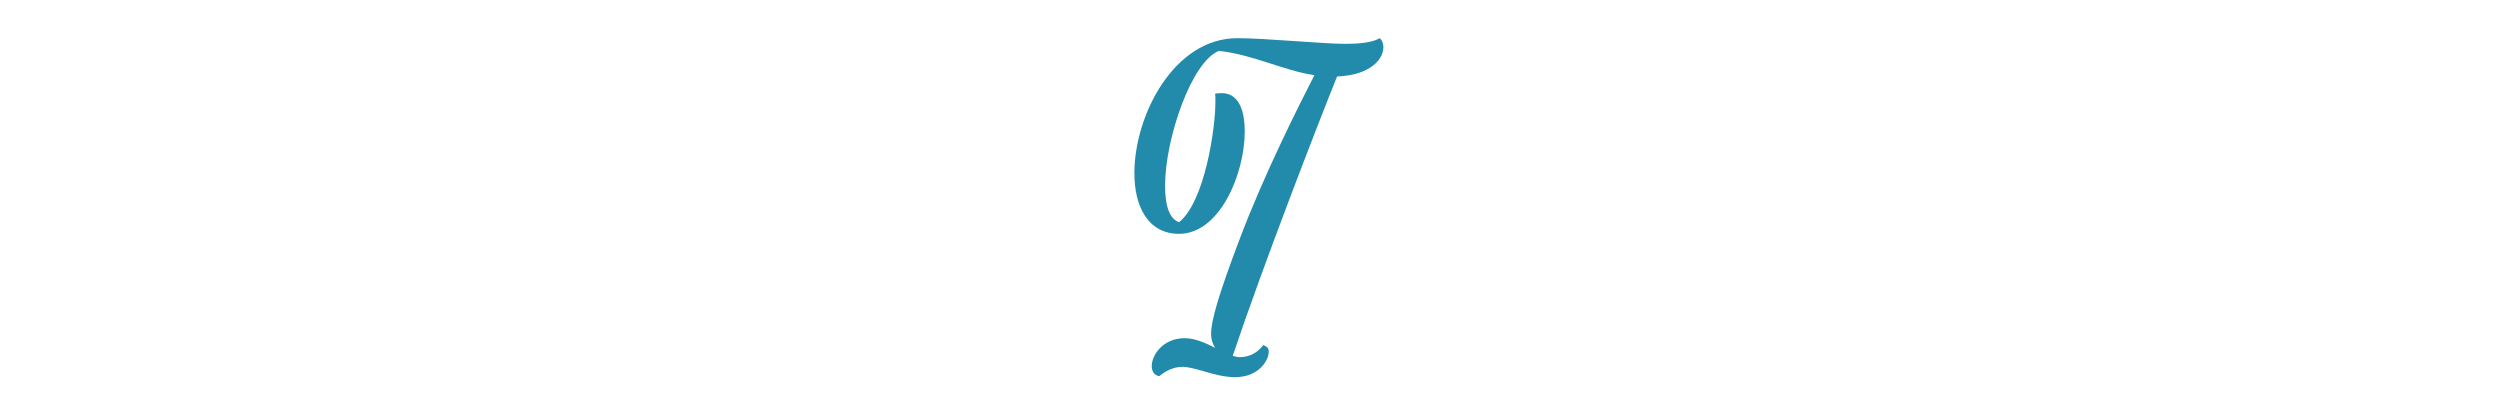 <?xml version="1.0" encoding="UTF-8"?>
<svg xmlns="http://www.w3.org/2000/svg" id="a" viewBox="0 0 3000 500">
  <defs>
    <style>
      .b {
        fill: #228bab;
      }
    </style>
  </defs>
  <path class="b" d="M1444.09,445.41c-9.6-2.8-18.4-5.2-25.2-5.2-10.8,0-20.8,5.2-27.6,11.2-6-.8-9.2-5.6-9.2-12,0-13.6,13.6-33.6,39.6-33.6,12,0,24.8,5.6,36.4,11.6-3.2-5.2-4.8-10.8-4.8-16.4,0-15.6,8-44.8,34.4-114.4,29.6-78.4,71.6-161.2,89.6-196.4-37.6-5.6-71.2-24-114.4-29.2-32.8,12.4-64.8,105.2-64.8,162,0,22.8,4.8,39.6,16.8,43.6,30.8-24.4,44-113.6,43.6-146,0-3.2,0-6-.4-8,2.4-.8,5.2-.8,7.6-.8,15.2-.4,28,11.6,28,46,0,50.8-30,122.8-78.8,122.8-37.2,0-54-32.8-53.6-74,.4-68.8,47.6-160.8,123.6-160.8,33.6,0,102,6.8,129.6,6.8,15.2,0,32-1.2,41.2-6.8,2.8,2.4,4.4,6.4,4.4,10.8,0,14.4-15.6,33.6-55.6,35.2-22.8,56.4-89.6,228.8-125.2,335.19,2.8,.8,6,1.6,8.4,1.6,13.2,0,23.2-7.2,28-14.4,5.2,1.6,6.8,4,6.8,7.6,0,11.2-12.4,30.8-40.4,30.8-12.8,0-26-3.6-38-7.2Z"></path>
</svg>
